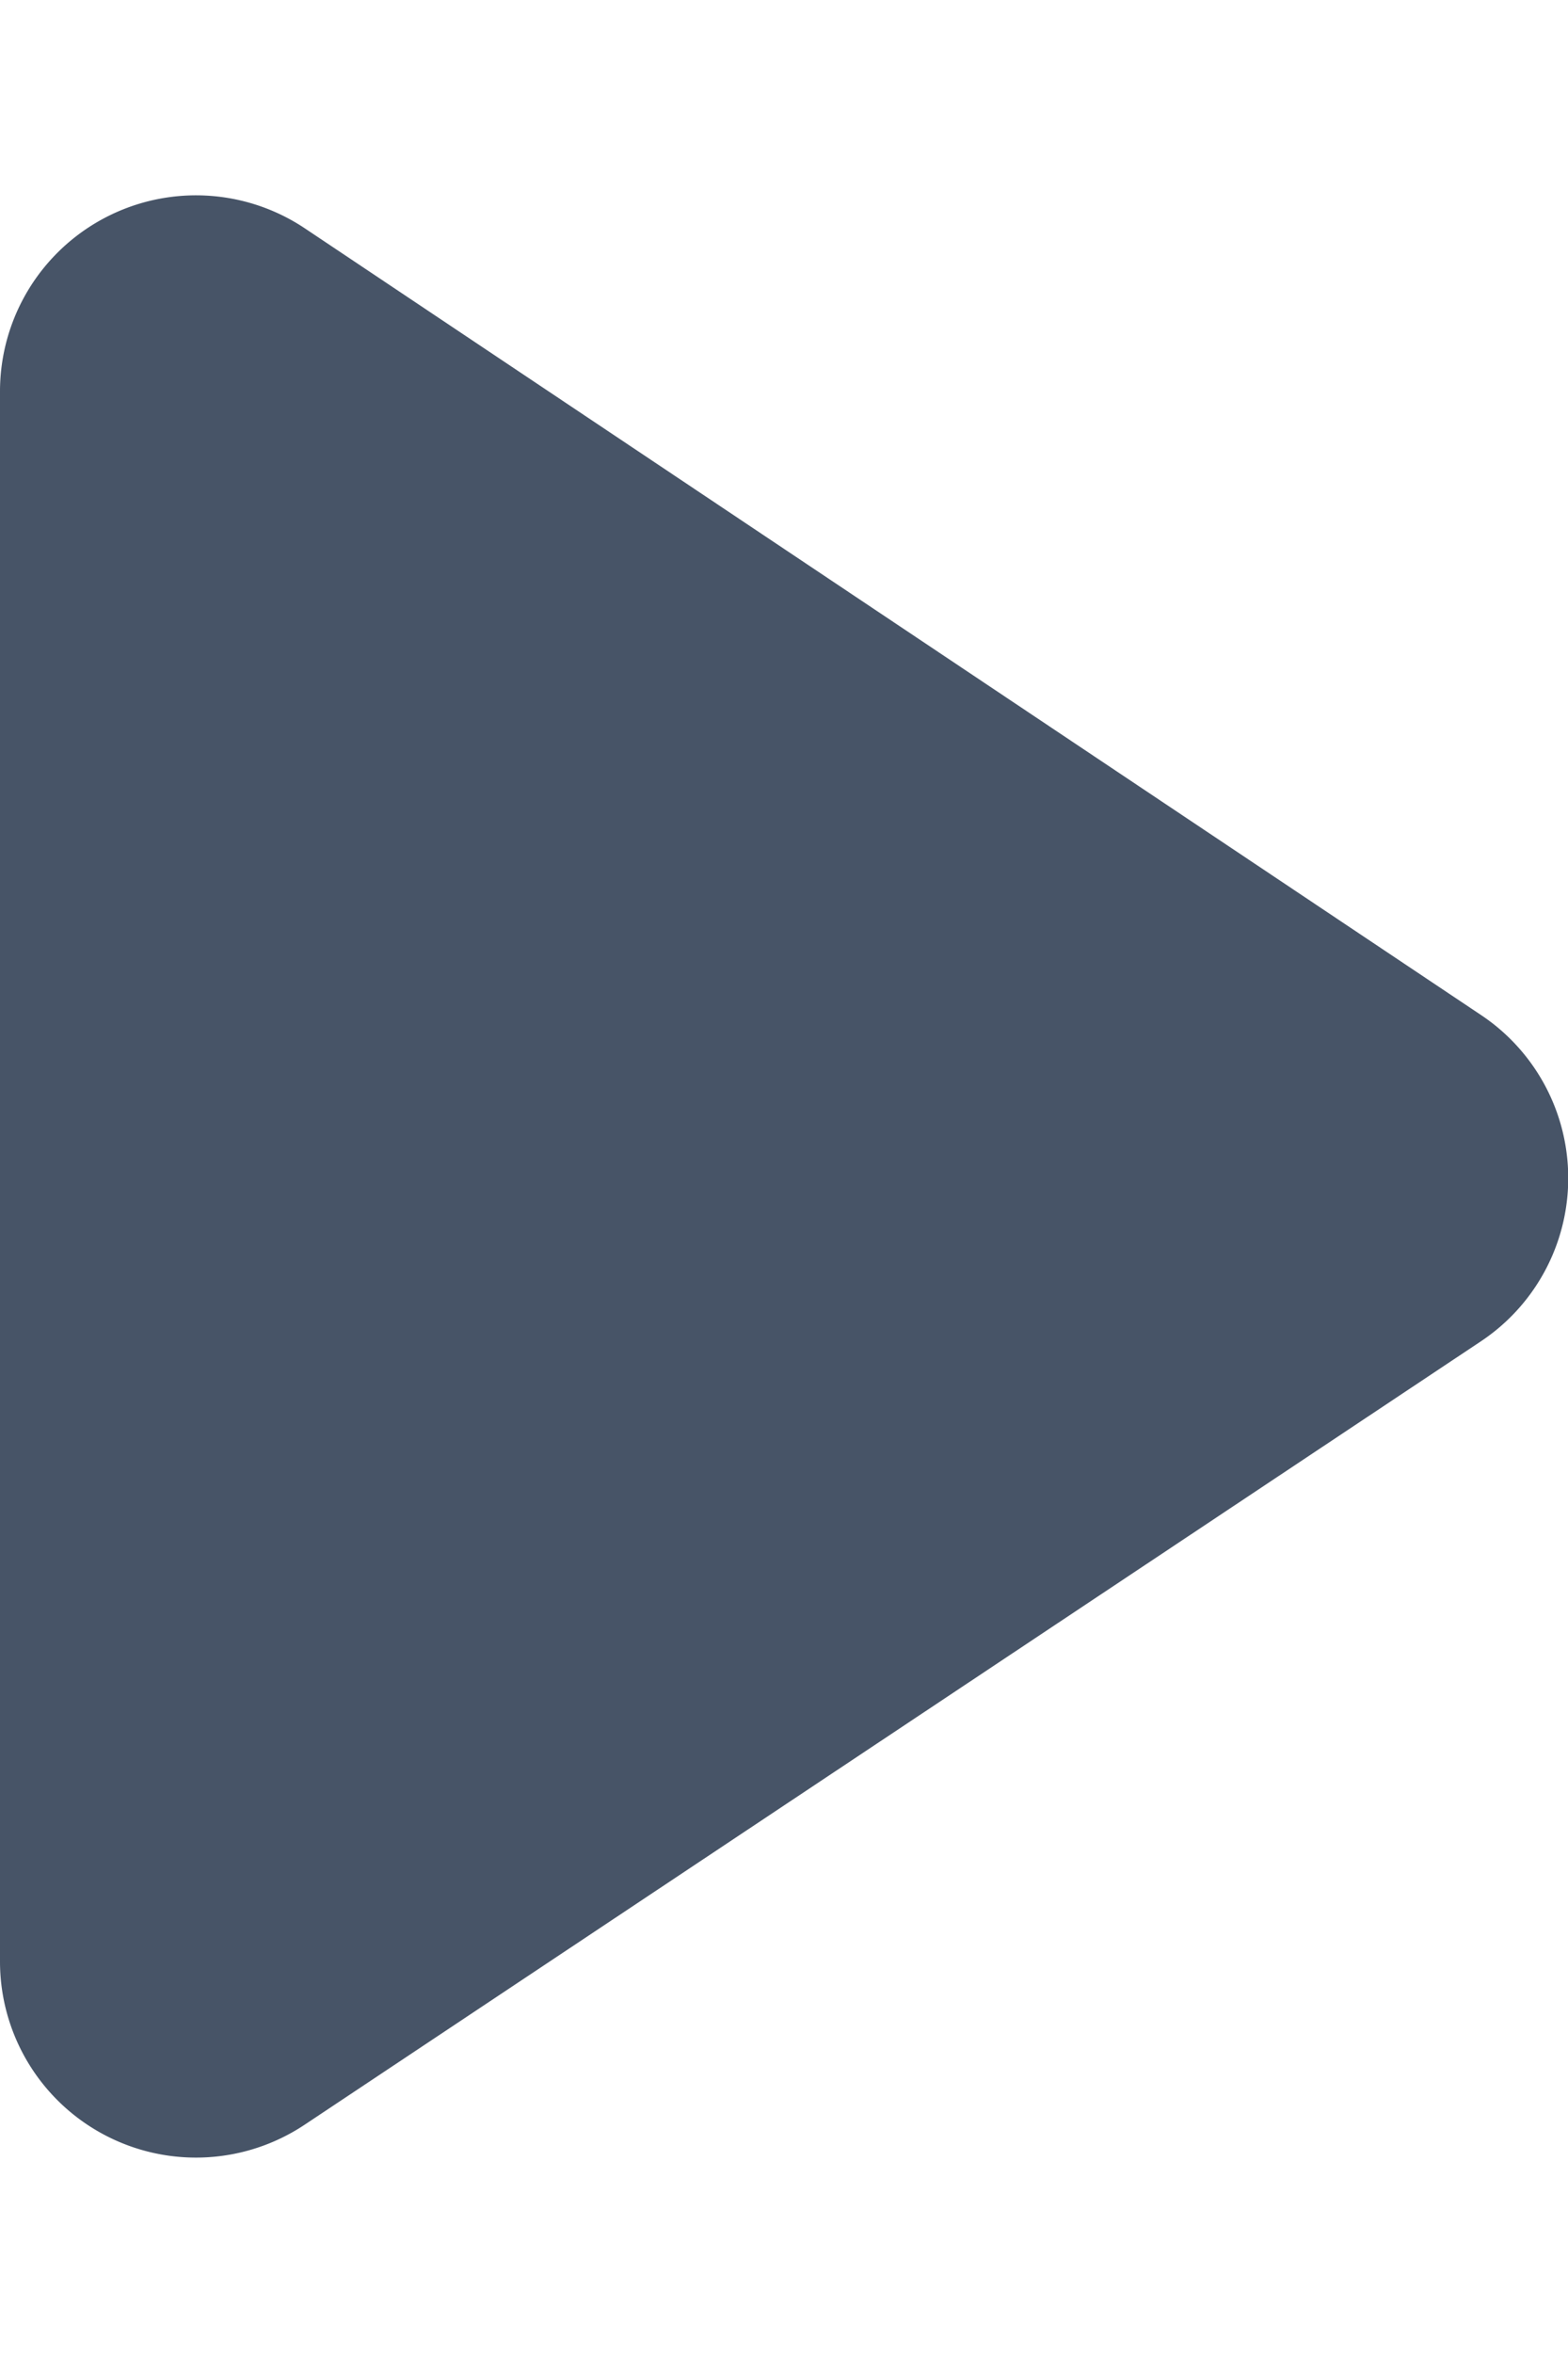 <svg width="8" height="12" viewBox="0 0 8 12" fill="none" xmlns="http://www.w3.org/2000/svg"><path fill-rule="evenodd" clip-rule="evenodd" d="M1.556 1.165A1 1 0 000 1.996v8.008a1 1 0 001.554.832l6.001-3.995a1 1 0 00.002-1.664L1.556 1.165z" fill="#475467"/></svg>
